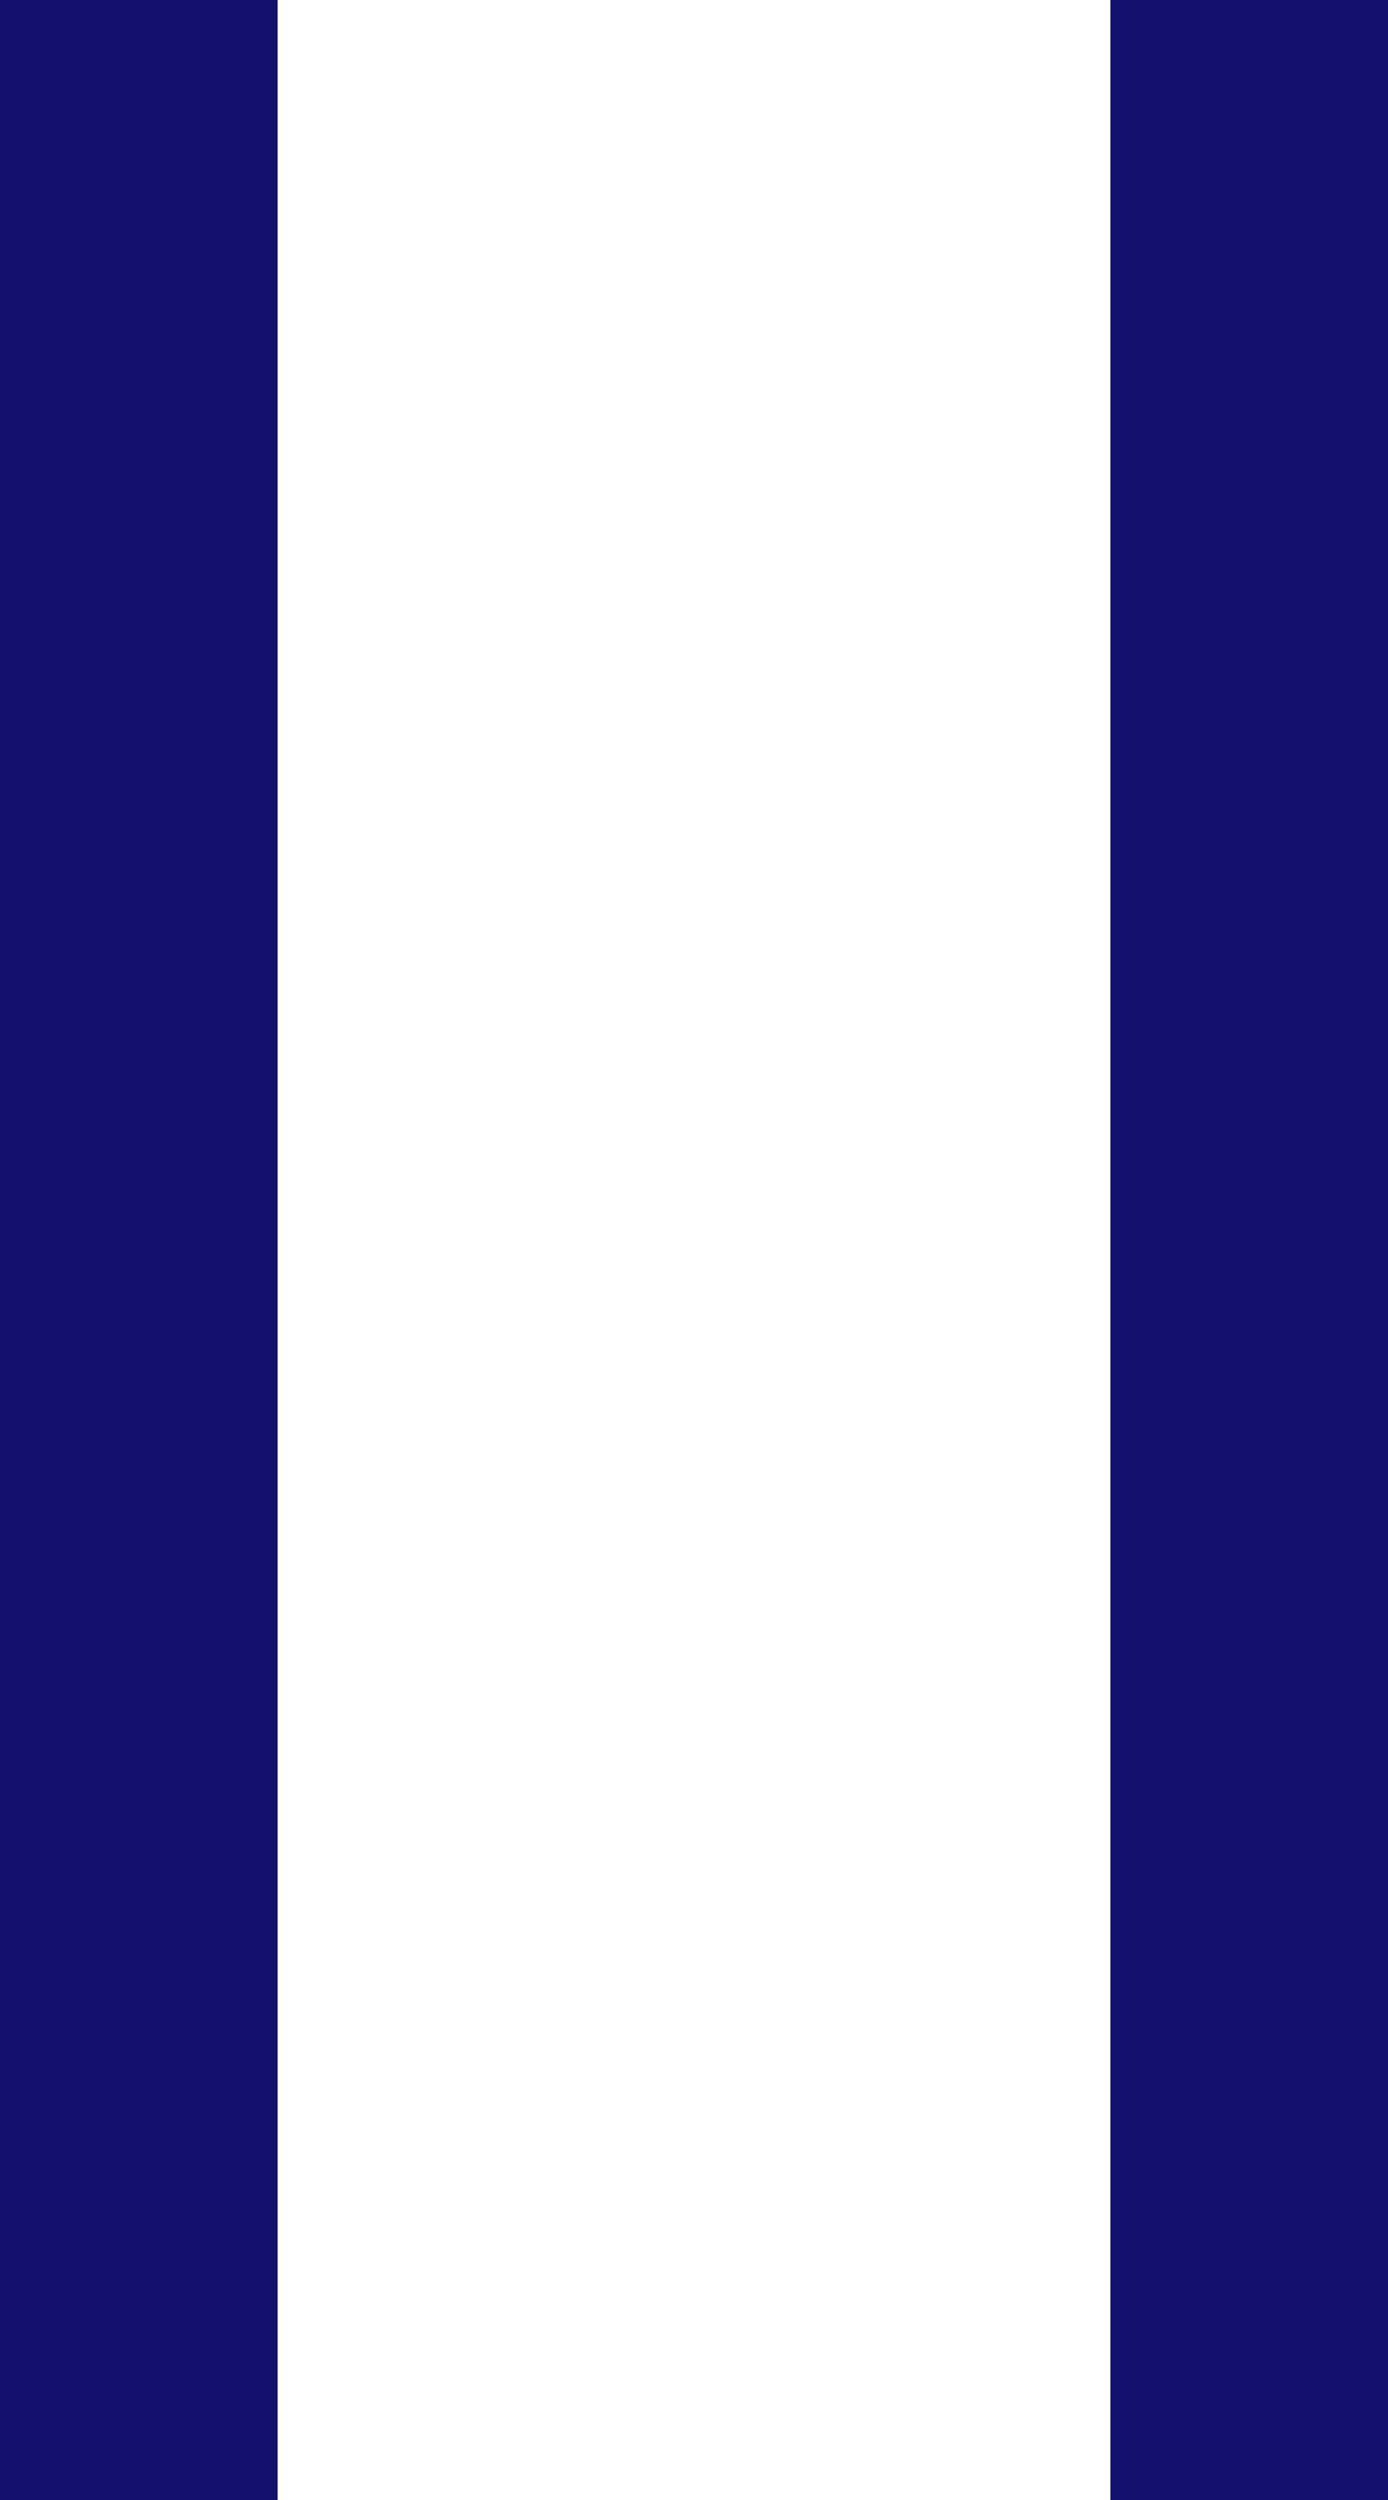 <?xml version="1.0" encoding="utf-8"?>
<!-- Generator: Adobe Illustrator 16.0.0, SVG Export Plug-In . SVG Version: 6.00 Build 0)  -->
<!DOCTYPE svg PUBLIC "-//W3C//DTD SVG 1.1//EN" "http://www.w3.org/Graphics/SVG/1.1/DTD/svg11.dtd">
<svg version="1.1" id="그룹_115" xmlns="http://www.w3.org/2000/svg" xmlns:xlink="http://www.w3.org/1999/xlink" x="0px" y="0px"
	 width="10px" height="18px" viewBox="0 0 10 18" enable-background="new 0 0 10 18" xml:space="preserve">
<rect id="사각형_121" fill="#14116E" width="2" height="18"/>
<rect id="사각형_122" x="8" fill="#14116E" width="2" height="18"/>
</svg>
